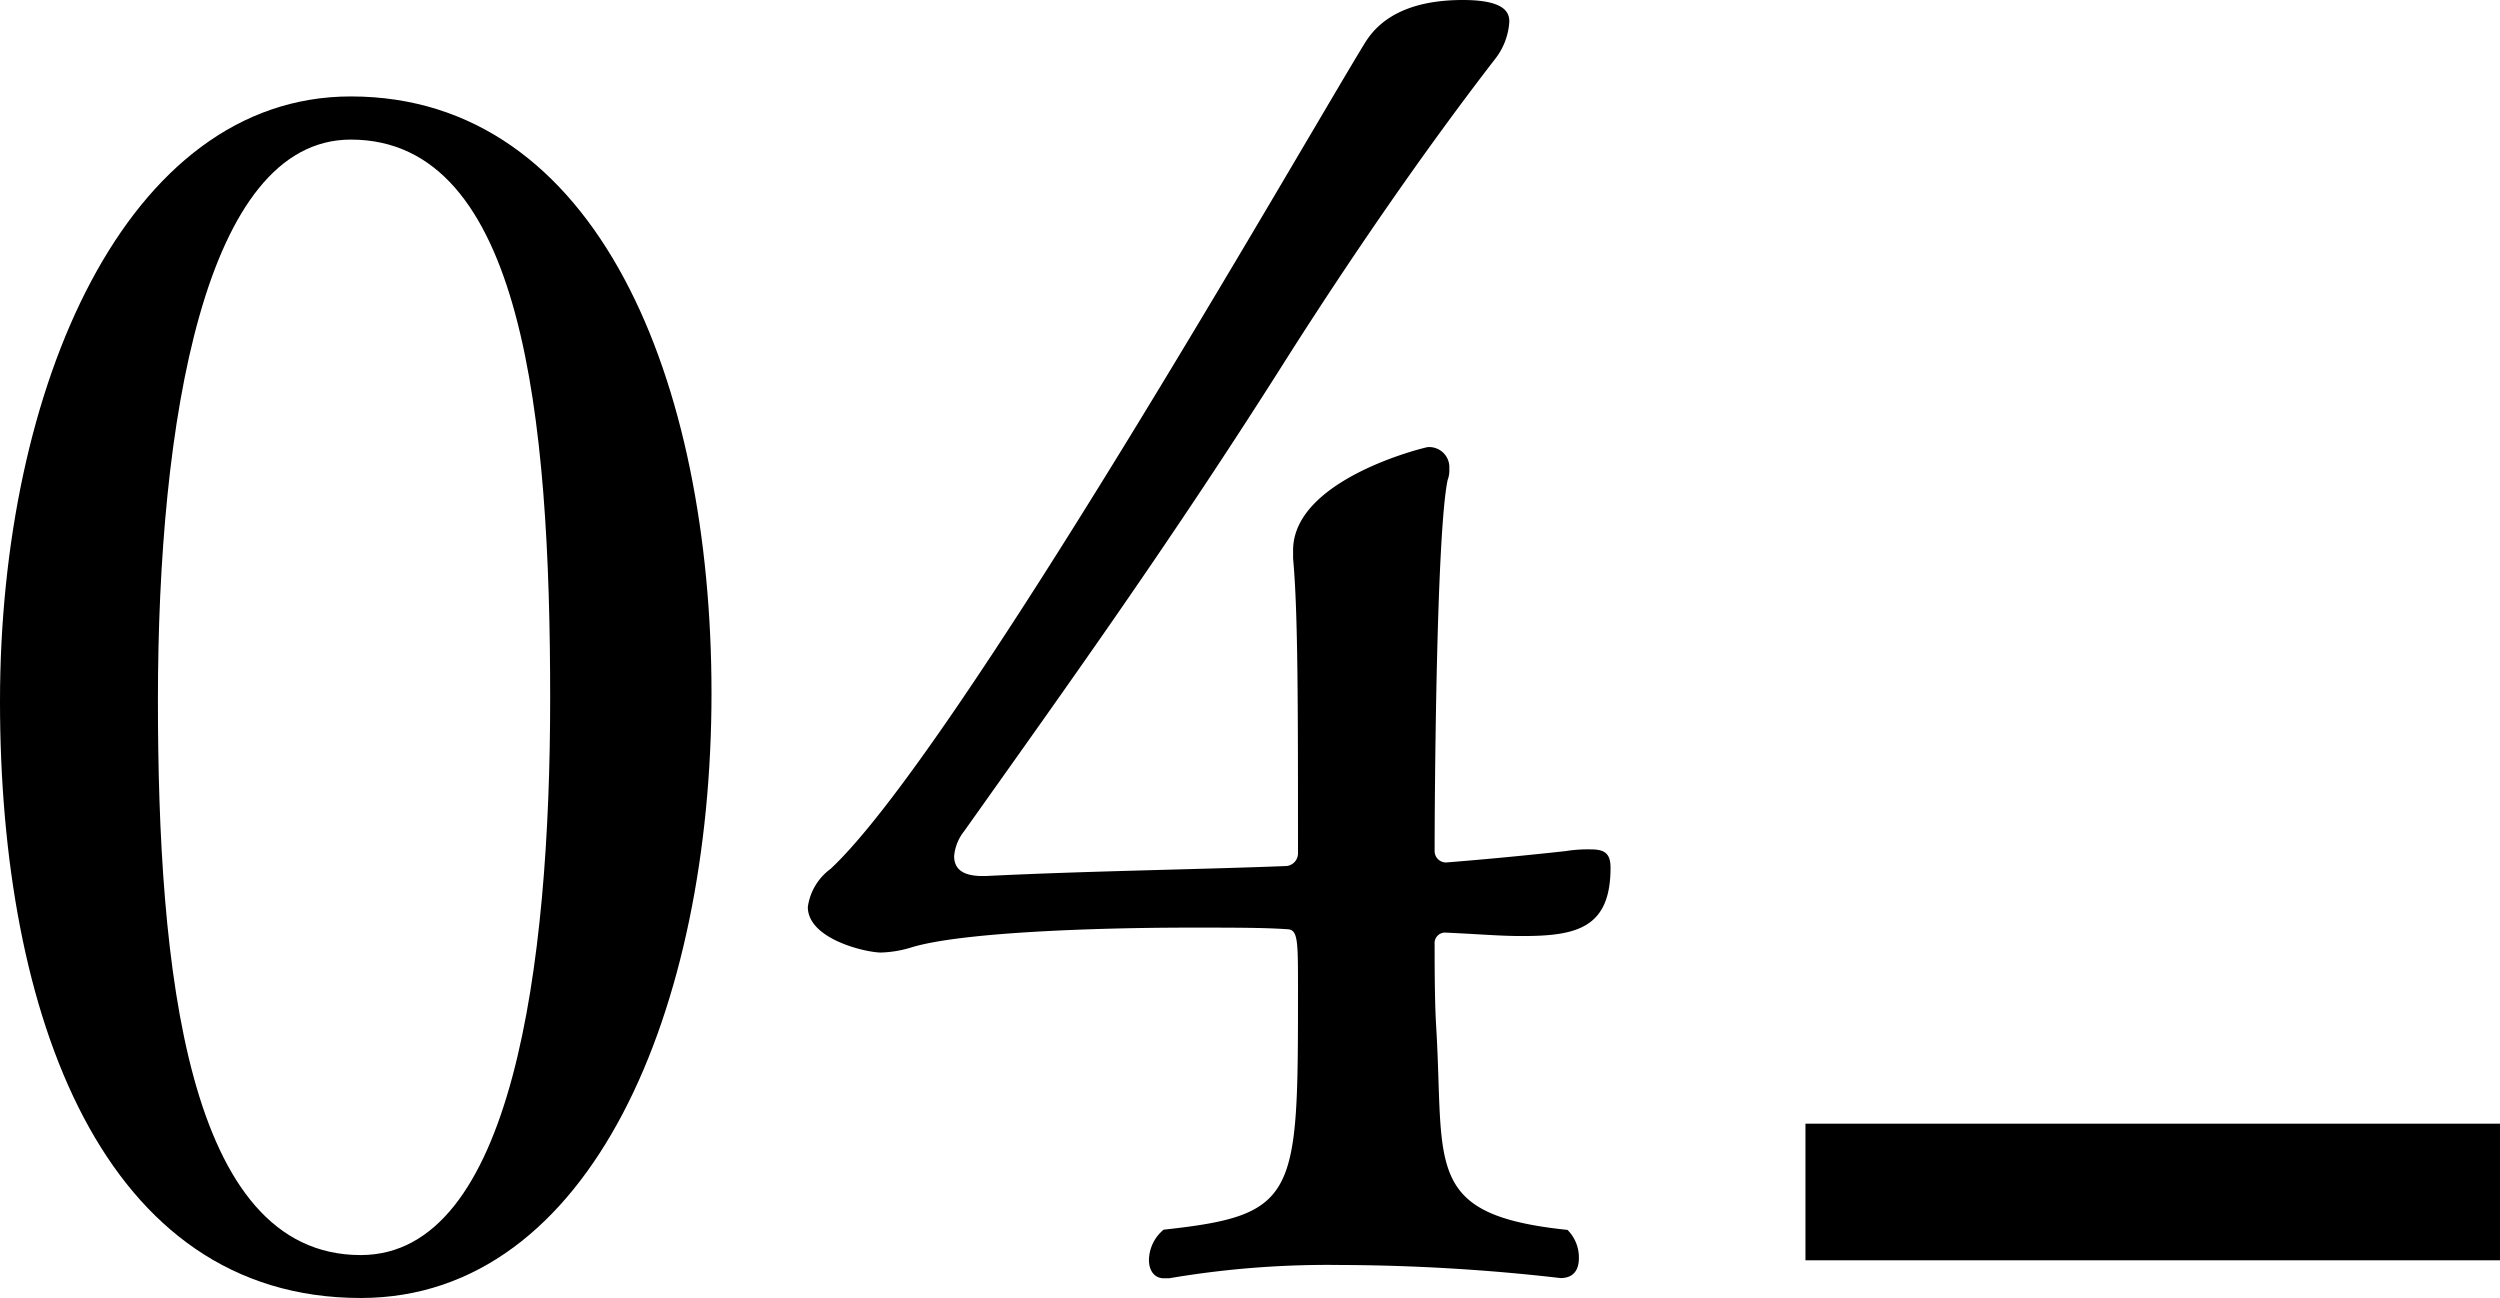 <svg xmlns="http://www.w3.org/2000/svg" viewBox="0 0 219.57 114.02"><title>idx_region_num</title><g id="レイヤー_2" data-name="レイヤー 2"><g id="back"><path d="M0,61.61C0,34,11.1,8.47,30.81,8.47c21.75,0,31.68,25.11,31.68,52.41C62.49,88.47,52,114,31.68,114,9.05,114,0,89.2,0,61.61Zm48.32-.29c0-24.53-2.33-49.06-17.51-49.06-12.85,0-16.94,24.82-16.94,49.2,0,23.51,2.48,48.77,17.81,48.77C45,110.23,48.32,84.82,48.32,61.32Z"/><path d="M117.67,111.1a83.08,83.08,0,0,0-15,1.17h-.44c-.88,0-1.32-.73-1.32-1.6A3.53,3.53,0,0,1,102.2,108C114,106.72,114,105.12,114,86.87c0-4.38,0-5.26-1-5.26-1.9-.14-4.82-.14-8.32-.14-8.76,0-20.44.43-24.67,1.75a10,10,0,0,1-2.63.44c-1.32,0-6.43-1.17-6.43-4a5,5,0,0,1,2-3.35C84,66,114.32,12.85,119.86,3.8c.73-1.17,2.63-3.8,8.62-3.8,3.79,0,4.08,1.17,4.08,1.9a5.89,5.89,0,0,1-1.31,3.36c-6.42,8.32-12.7,17.52-18,25.84C102.93,47.45,94,59.86,84.68,73a4.09,4.09,0,0,0-.88,2.19c0,1,.59,1.75,2.48,1.75h.3c8.76-.44,19-.58,26.42-.88a1.12,1.12,0,0,0,1-1.16c0-13.14,0-21.17-.43-25.85v-.72c0-6.28,11.68-9.06,11.82-9.06a1.77,1.77,0,0,1,1.9,1.9,2.41,2.41,0,0,1-.15,1C126.14,47,126,70.37,126,74.75a1,1,0,0,0,1,1c1.75-.14,5.4-.44,10.51-1a12.21,12.21,0,0,1,2.19-.15c1.17,0,1.75.3,1.75,1.61,0,5.26-2.92,6-7.74,6-2,0-3.5-.15-6.71-.3a.92.92,0,0,0-1,1c0,1.6,0,5.11.14,7.3.73,12.26-1.17,16.49,11.53,17.81a3.42,3.42,0,0,1,1,2.48c0,1-.44,1.75-1.61,1.75A173.69,173.69,0,0,0,117.67,111.1Z"/><rect x="158.57" y="98.69" width="61" height="12"/></g></g></svg>